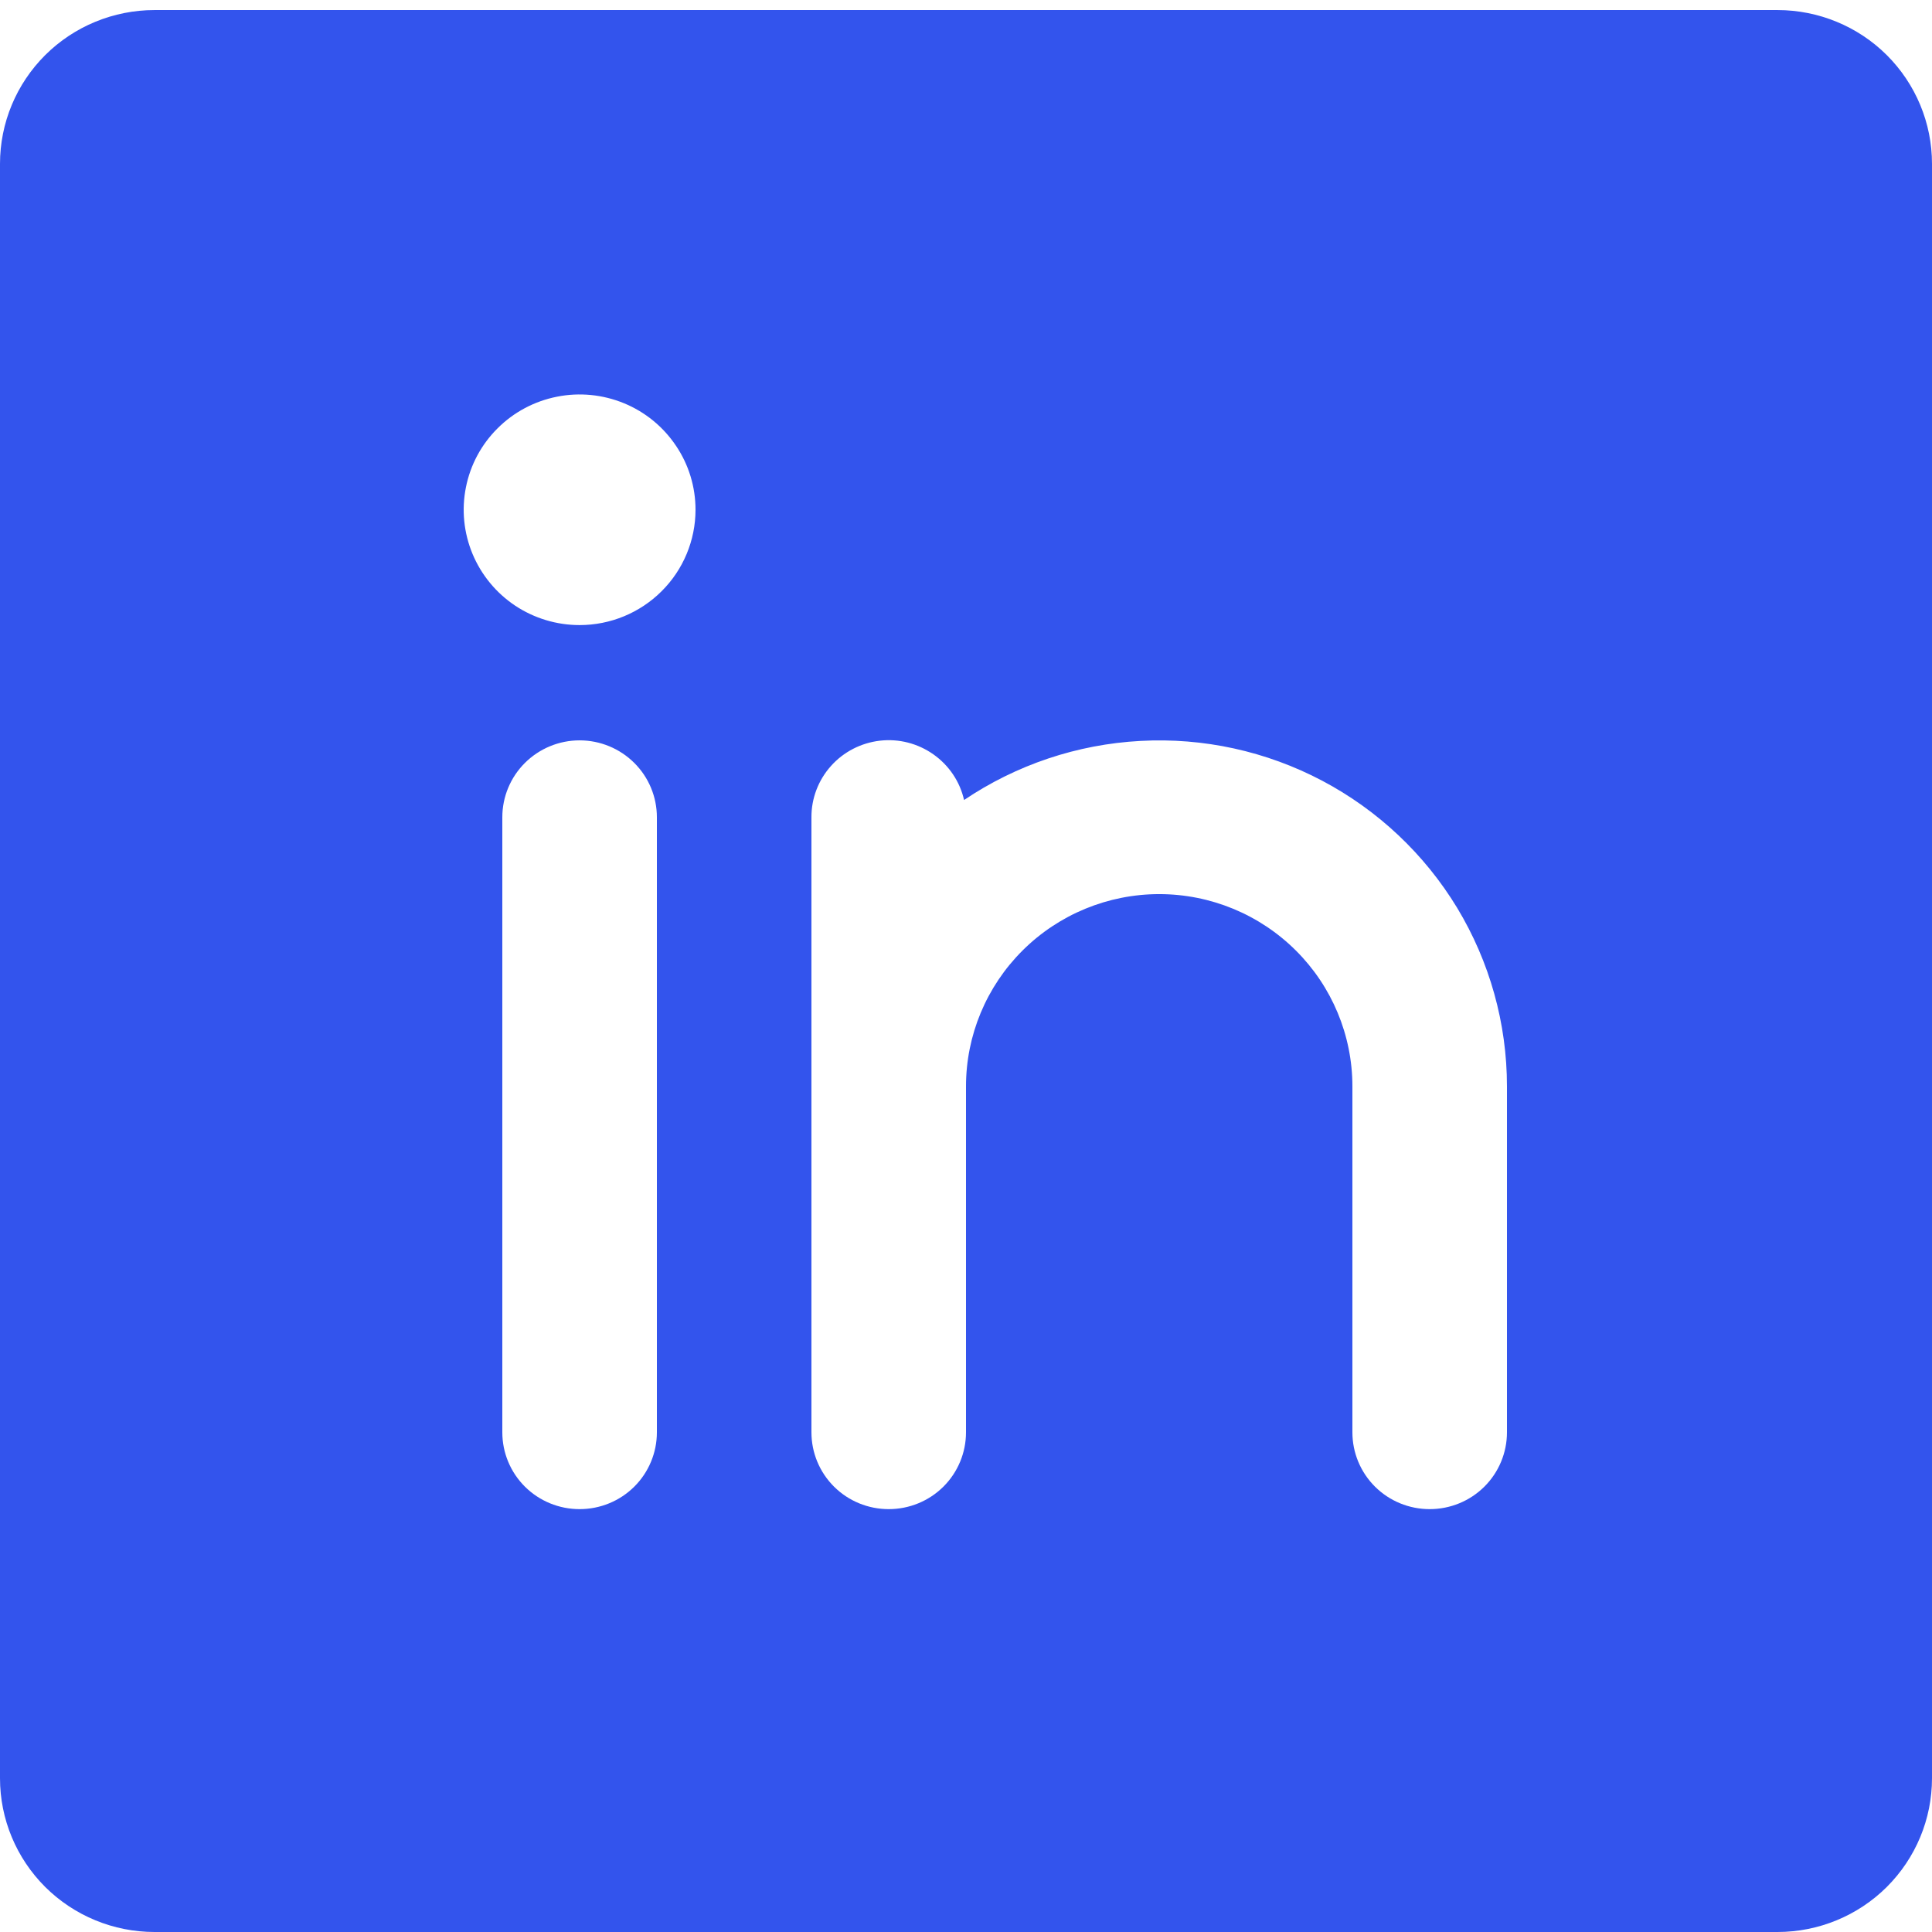 <svg width="24" height="24" viewBox="0 0 24 24" fill="none" xmlns="http://www.w3.org/2000/svg">
<path d="M22.08 0.125H1.92C1.411 0.125 0.922 0.326 0.562 0.684C0.202 1.043 0 1.528 0 2.035V22.09C0 22.597 0.202 23.082 0.562 23.441C0.922 23.799 1.411 24 1.92 24H22.08C22.589 24 23.078 23.799 23.438 23.441C23.798 23.082 24 22.597 24 22.09V2.035C24 1.528 23.798 1.043 23.438 0.684C23.078 0.326 22.589 0.125 22.08 0.125ZM8.16 17.793C8.16 18.046 8.059 18.289 7.879 18.468C7.699 18.647 7.455 18.747 7.2 18.747C6.945 18.747 6.701 18.647 6.521 18.468C6.341 18.289 6.24 18.046 6.24 17.793V10.152C6.24 9.899 6.341 9.656 6.521 9.477C6.701 9.298 6.945 9.197 7.2 9.197C7.455 9.197 7.699 9.298 7.879 9.477C8.059 9.656 8.16 9.899 8.16 10.152V17.793ZM7.2 7.765C6.915 7.765 6.637 7.681 6.4 7.524C6.163 7.366 5.979 7.142 5.87 6.881C5.761 6.619 5.732 6.331 5.788 6.053C5.843 5.775 5.98 5.52 6.182 5.32C6.383 5.119 6.64 4.983 6.919 4.928C7.198 4.872 7.488 4.901 7.751 5.009C8.014 5.117 8.239 5.301 8.397 5.537C8.556 5.772 8.64 6.049 8.64 6.332C8.64 6.712 8.488 7.077 8.218 7.345C7.948 7.614 7.582 7.765 7.2 7.765ZM18.72 17.793C18.72 18.046 18.619 18.289 18.439 18.468C18.259 18.647 18.015 18.747 17.76 18.747C17.505 18.747 17.261 18.647 17.081 18.468C16.901 18.289 16.8 18.046 16.8 17.793V13.495C16.8 12.862 16.547 12.255 16.097 11.807C15.647 11.359 15.037 11.107 14.4 11.107C13.764 11.107 13.153 11.359 12.703 11.807C12.253 12.255 12 12.862 12 13.495V17.793C12 18.046 11.899 18.289 11.719 18.468C11.539 18.647 11.295 18.747 11.04 18.747C10.785 18.747 10.541 18.647 10.361 18.468C10.181 18.289 10.08 18.046 10.08 17.793V10.152C10.079 9.917 10.166 9.69 10.323 9.515C10.48 9.339 10.697 9.228 10.931 9.201C11.166 9.174 11.402 9.235 11.595 9.371C11.788 9.507 11.924 9.708 11.976 9.938C12.626 9.5 13.383 9.246 14.166 9.204C14.95 9.161 15.73 9.332 16.424 9.698C17.117 10.064 17.697 10.611 18.102 11.279C18.506 11.948 18.72 12.714 18.72 13.495V17.793Z" fill="#3354ed"/>
</svg>
